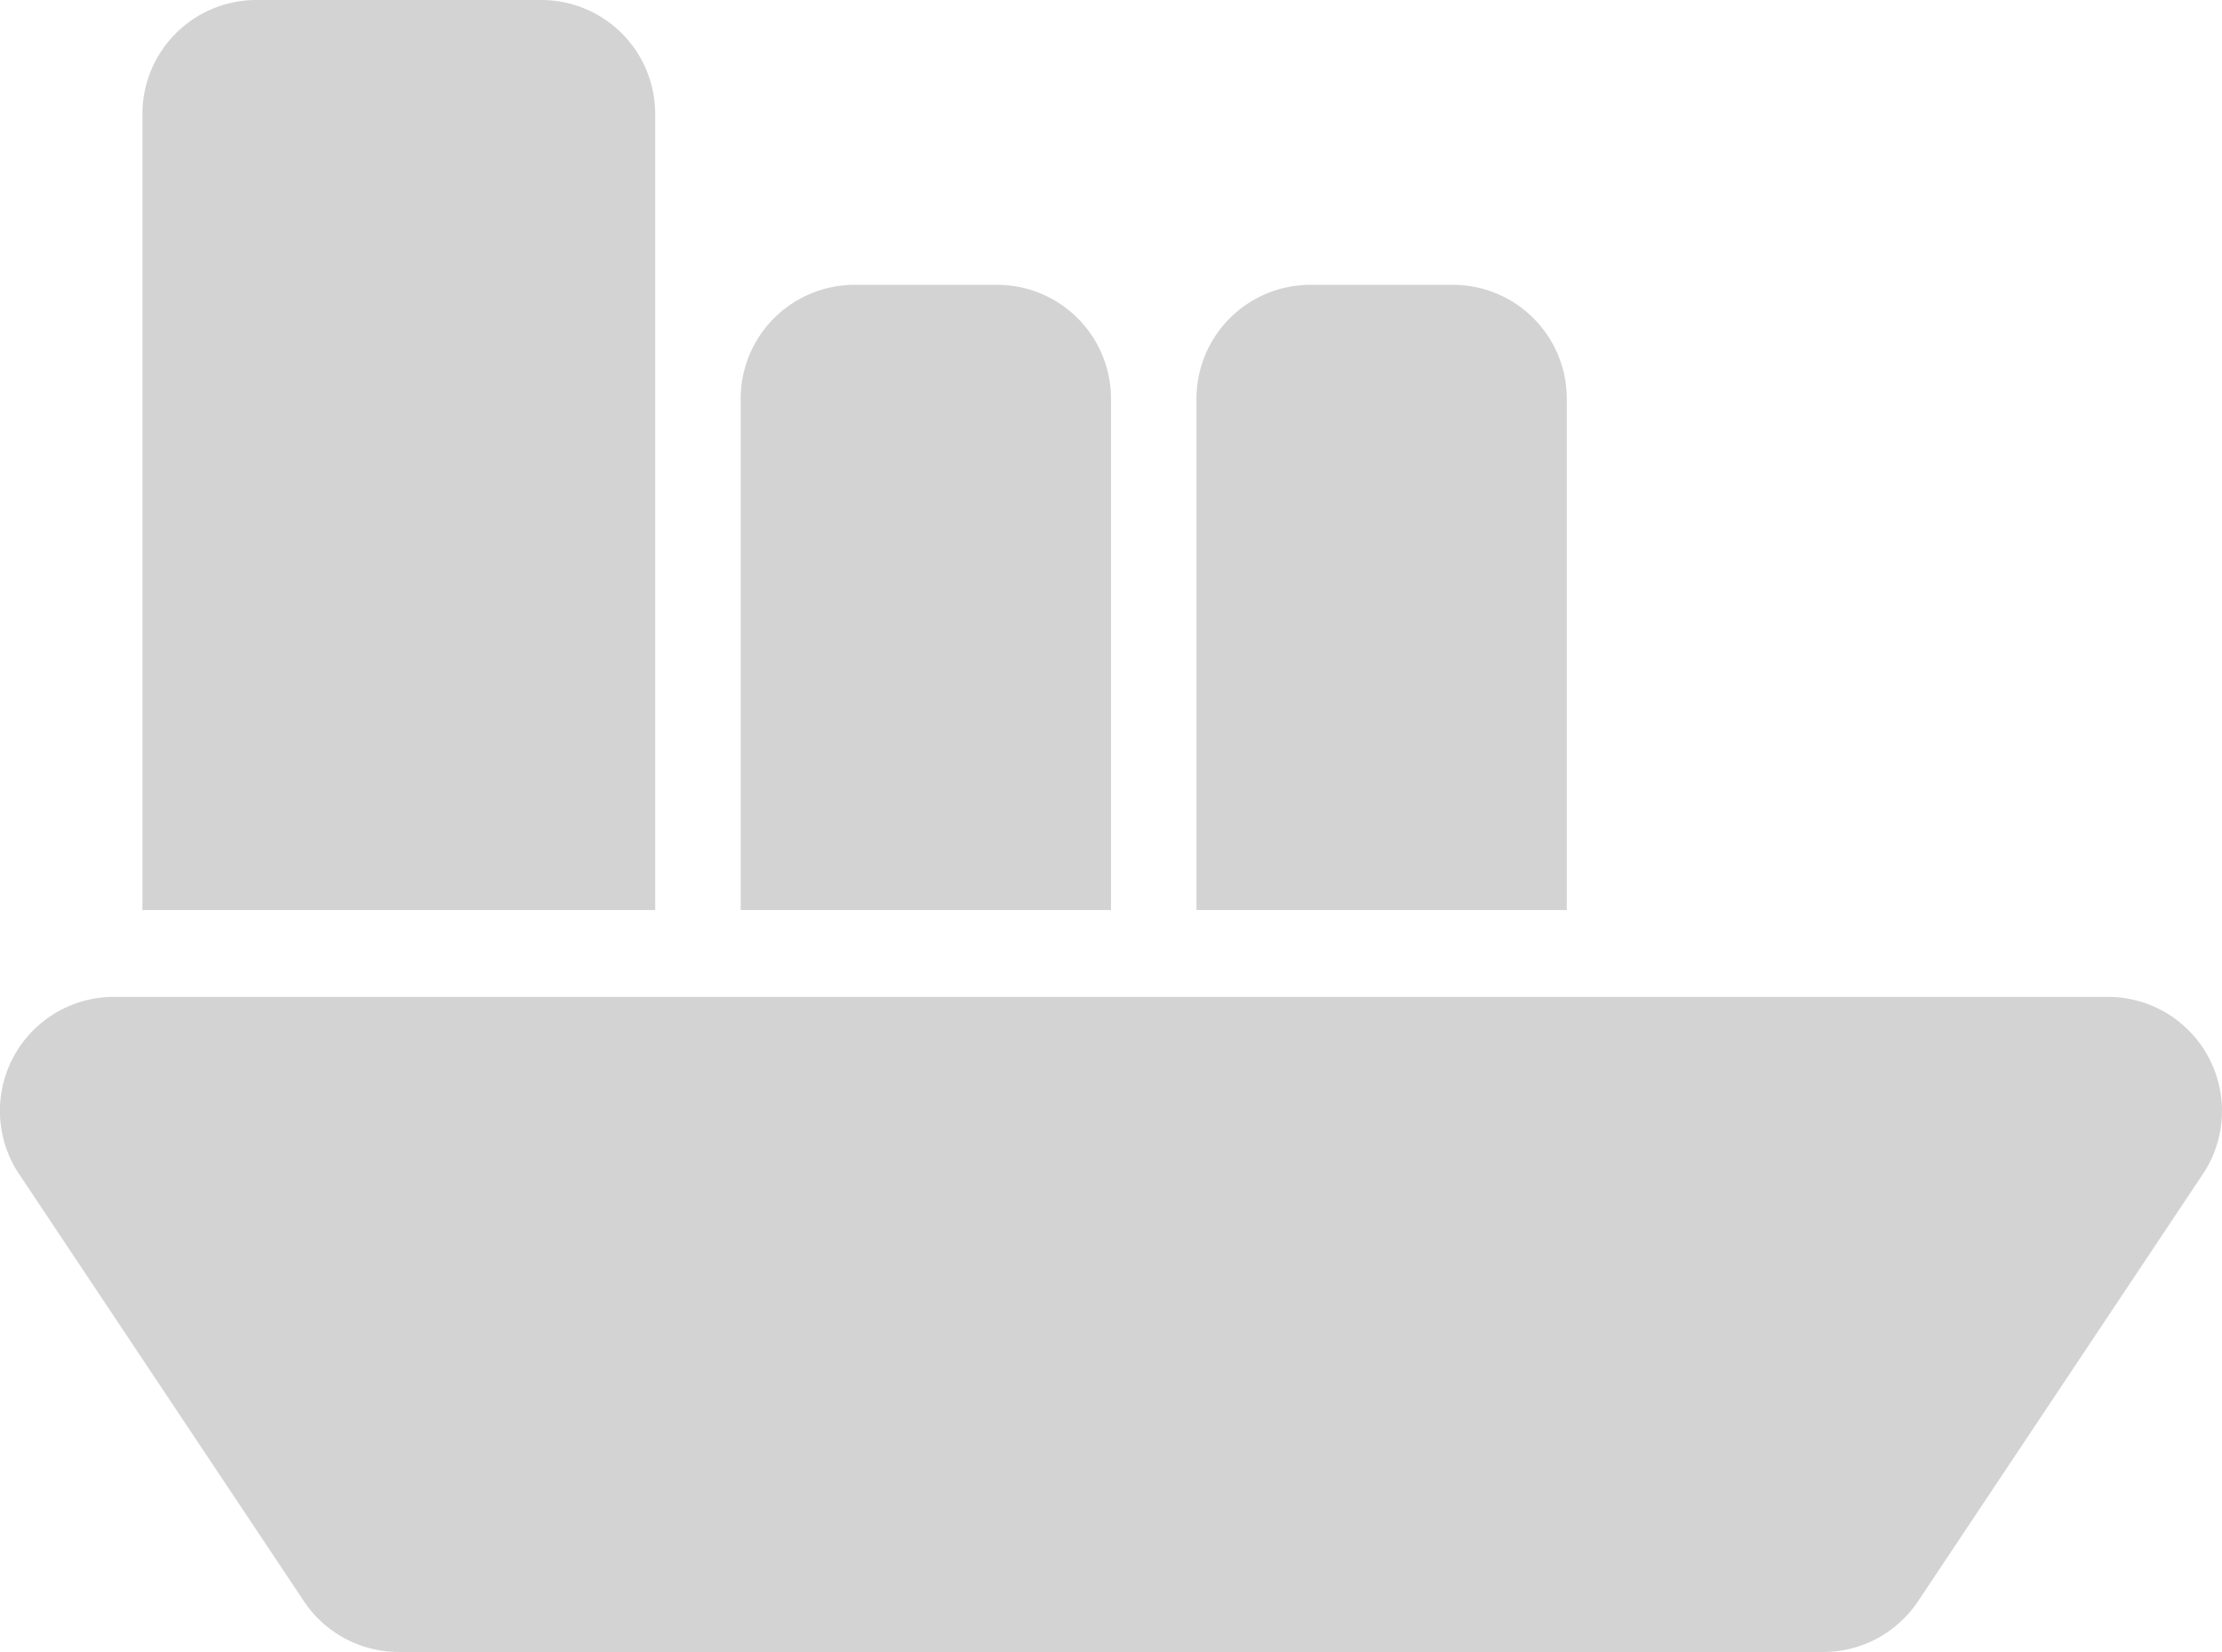 <svg xmlns="http://www.w3.org/2000/svg" viewBox="0 0 156 116"><defs><style>.cls-1{fill:#d3d3d3;}</style></defs><title>img-ship</title><g id="スライド2"><path class="cls-1" d="M155.05 74.23a8 8 0 0 0-7.05-4.23h-140a8 8 0 0 0-6.66 12.44l20 30a8 8 0 0 0 6.66 3.56h100a8 8 0 0 0 6.66-3.56l20-30a8 8 0 0 0 .39-8.21zM18 0a8 8 0 0 0-8 8v55.9h36v-55.9a8 8 0 0 0-8-8zM60 20a8 8 0 0 0-8 8v35.9h26v-35.9a8 8 0 0 0-8-8zM92 20a8 8 0 0 0-8 8v35.9h26v-35.9a8 8 0 0 0-8-8z"/></g></svg>